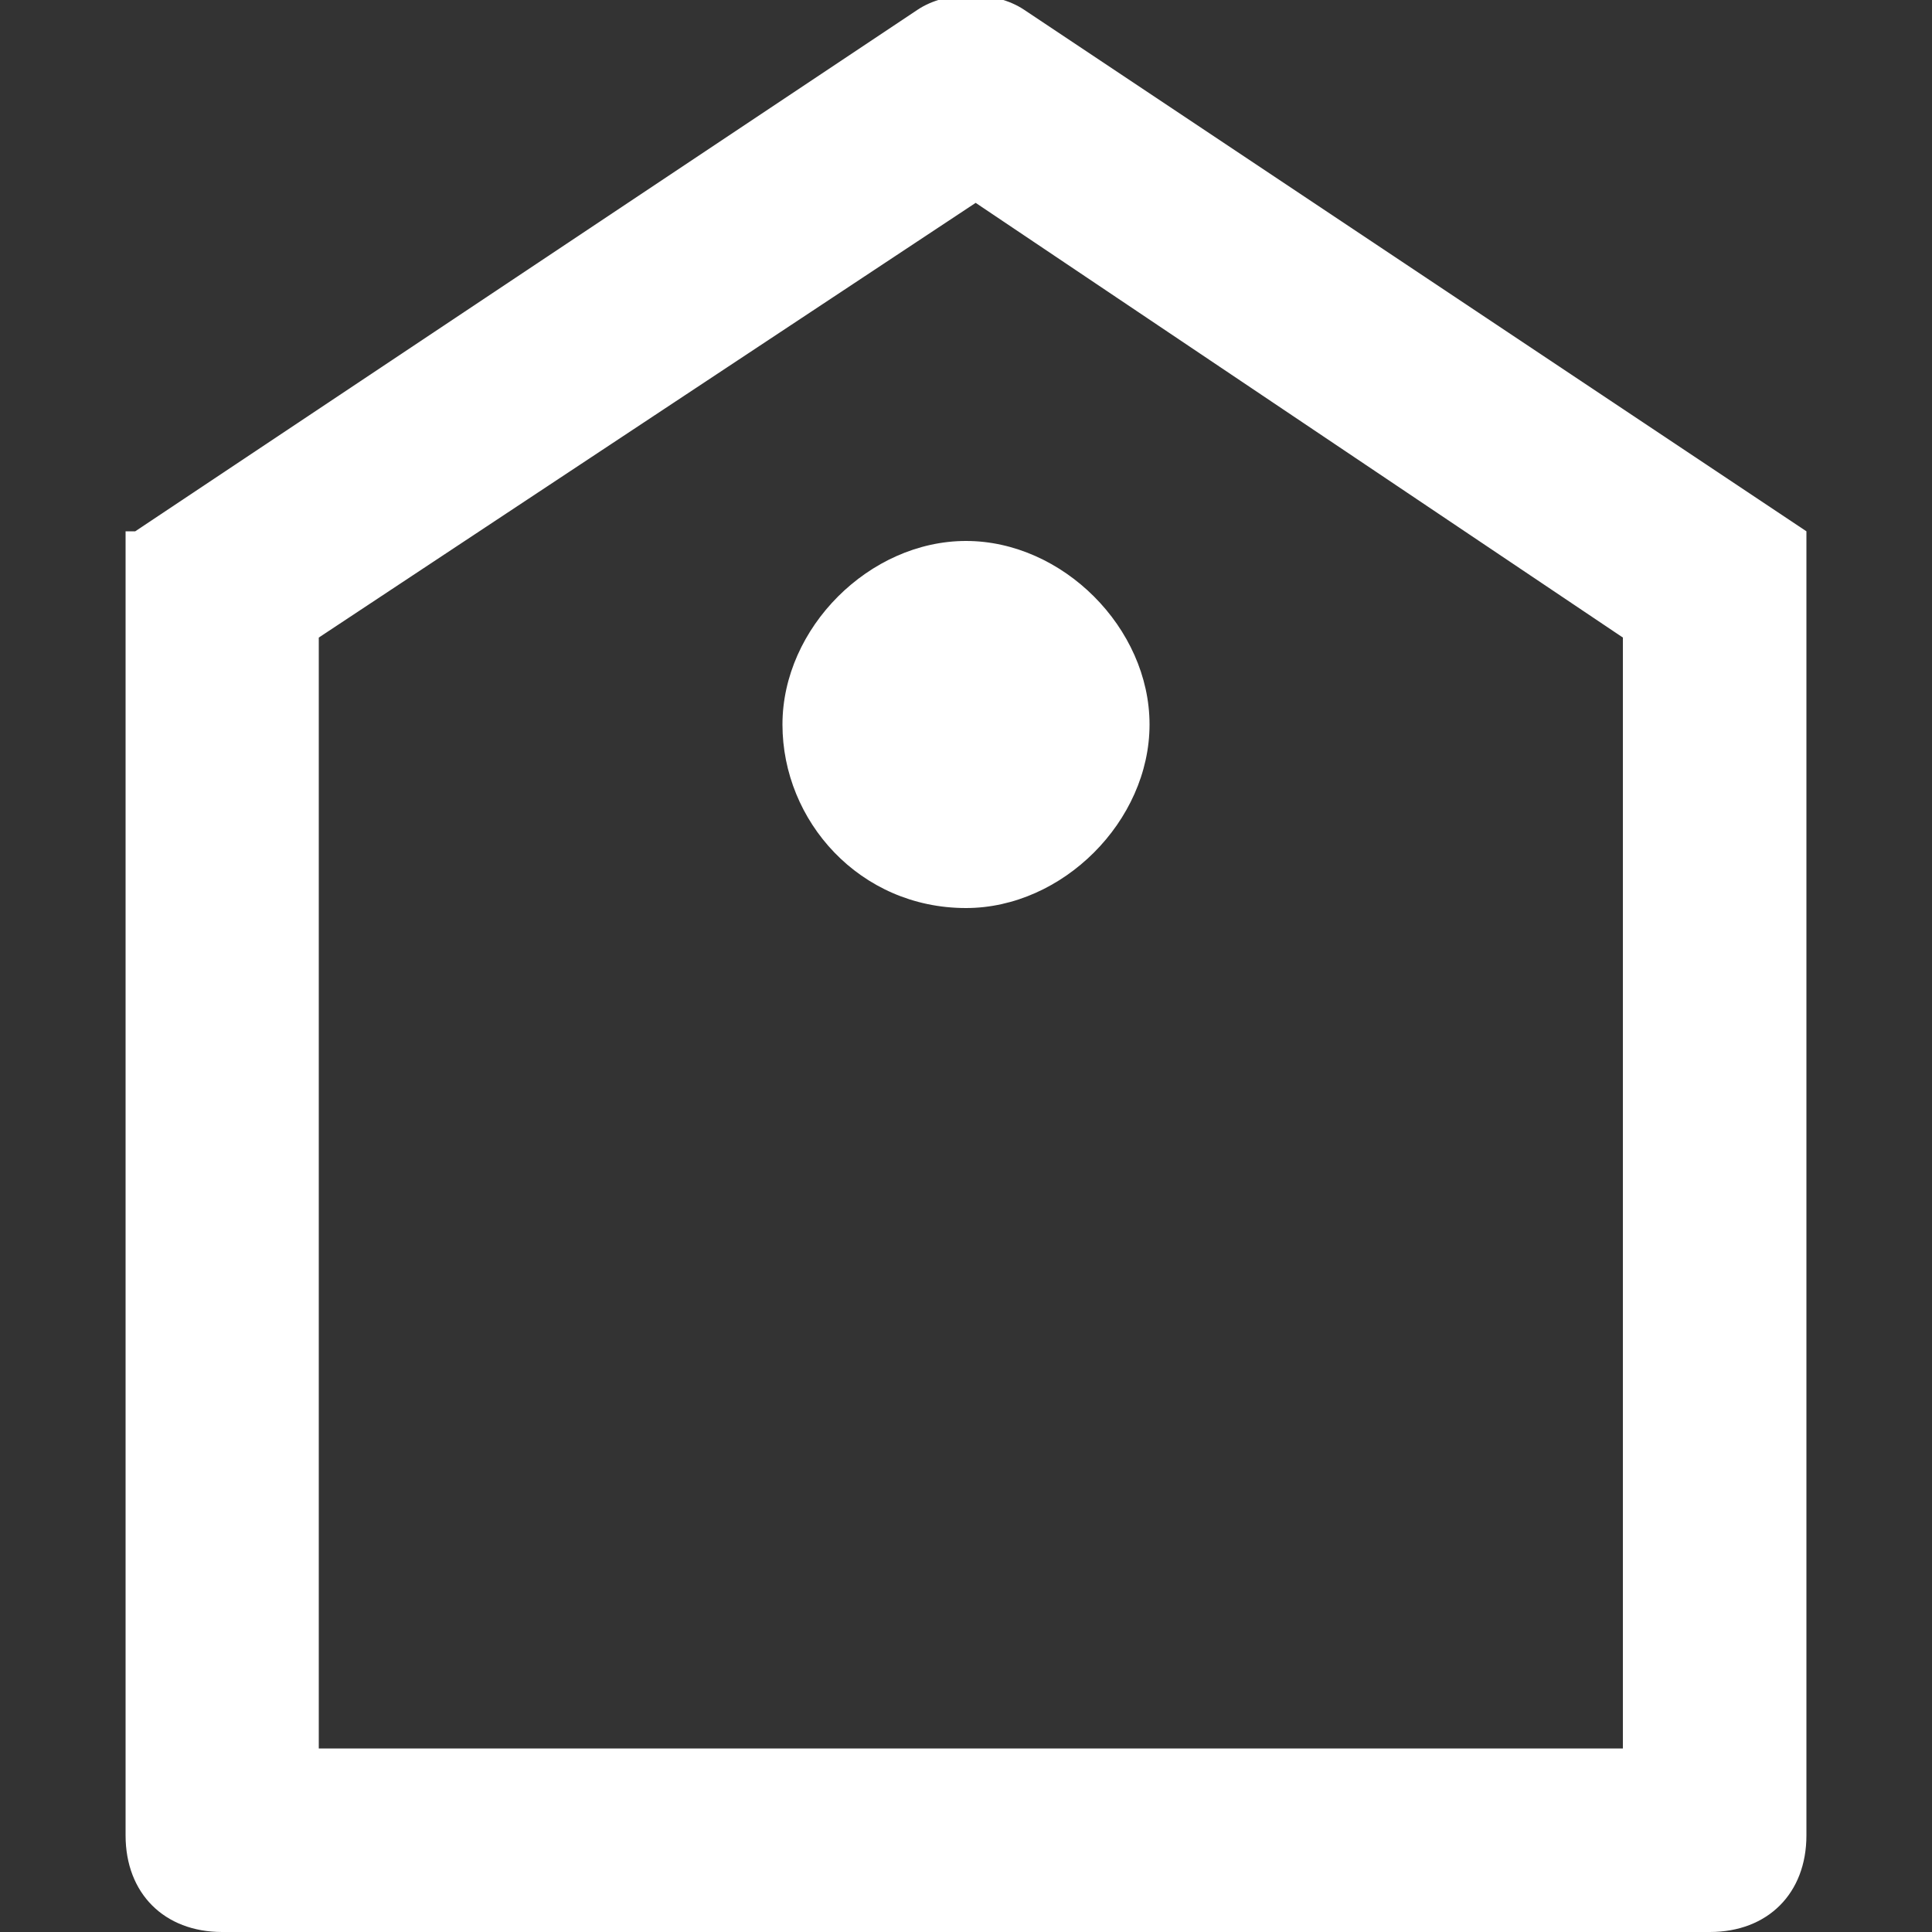 <?xml version="1.0" encoding="UTF-8"?>
<svg xmlns="http://www.w3.org/2000/svg" id="Ebene_1" version="1.1" viewBox="0 0 20 20">
  <rect x="0" y="0" width="20" height="20" fill="#333333" stroke="none"/>
  <defs>
    <style>
      .st0 {
        fill: #fff;
      }
    </style>
  </defs>
  <path class="st0" d="M1.4,5.5L9.5.1c.3-.2.8-.2,1.1,0l8.1,5.4v13.5c0,.6-.4,1-1,1H2.3c-.6,0-1-.4-1-1V5.5ZM3.3,6.6v11.5h13.5V6.6l-6.7-4.5L3.3,6.6ZM10,9.4c-1.1,0-1.9-.9-1.9-1.9s.9-1.9,1.9-1.9,1.9.9,1.9,1.9-.9,1.9-1.9,1.9Z"></path>
</svg>
